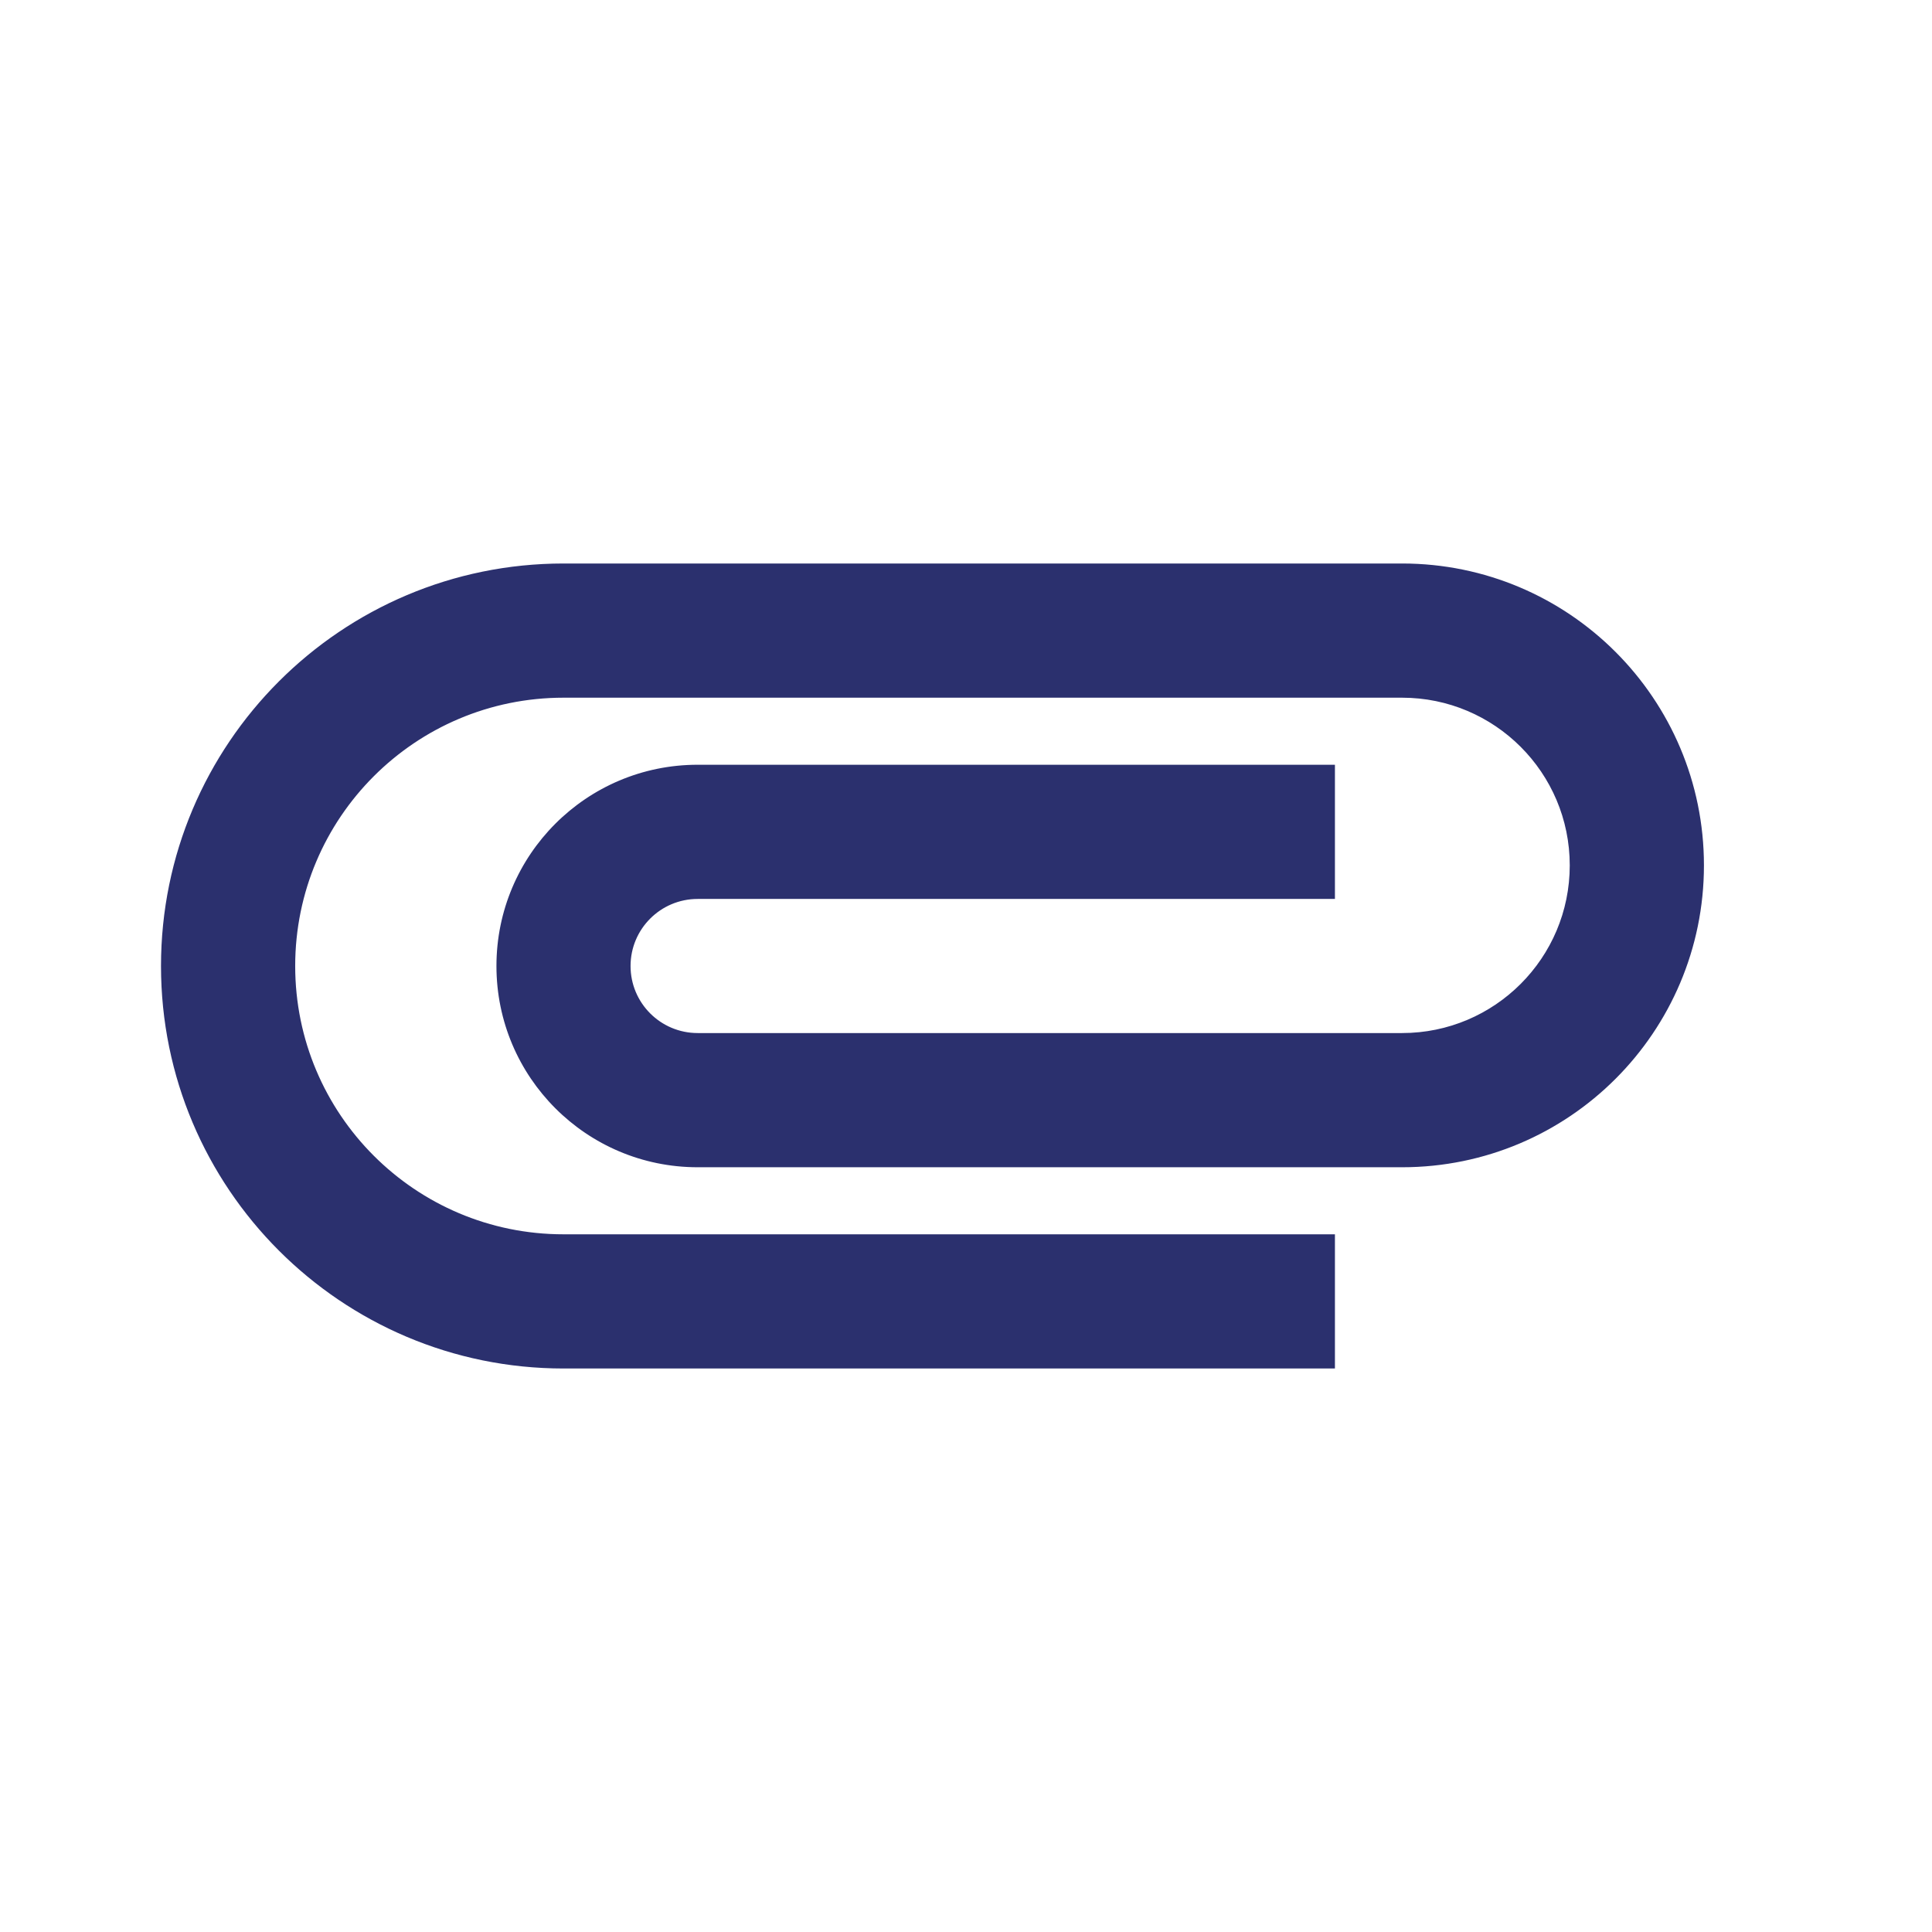<svg width="24" height="24" viewBox="0 0 24 24" fill="none" xmlns="http://www.w3.org/2000/svg">
<path fill-rule="evenodd" clip-rule="evenodd" d="M2 12C2 9.239 4.239 7 7 7H17.417C19.488 7 21.167 8.679 21.167 10.75C21.167 12.821 19.488 14.5 17.417 14.5H8.667C7.286 14.5 6.167 13.381 6.167 12C6.167 10.619 7.286 9.5 8.667 9.5H16.583V11.167H8.667C8.206 11.167 7.833 11.54 7.833 12C7.833 12.46 8.206 12.833 8.667 12.833H17.417C18.567 12.833 19.5 11.901 19.5 10.75C19.5 9.599 18.567 8.667 17.417 8.667H7C5.159 8.667 3.667 10.159 3.667 12C3.667 13.841 5.159 15.333 7 15.333H16.583V17H7C4.239 17 2 14.761 2 12Z" fill="#2B306E"/>
</svg>
